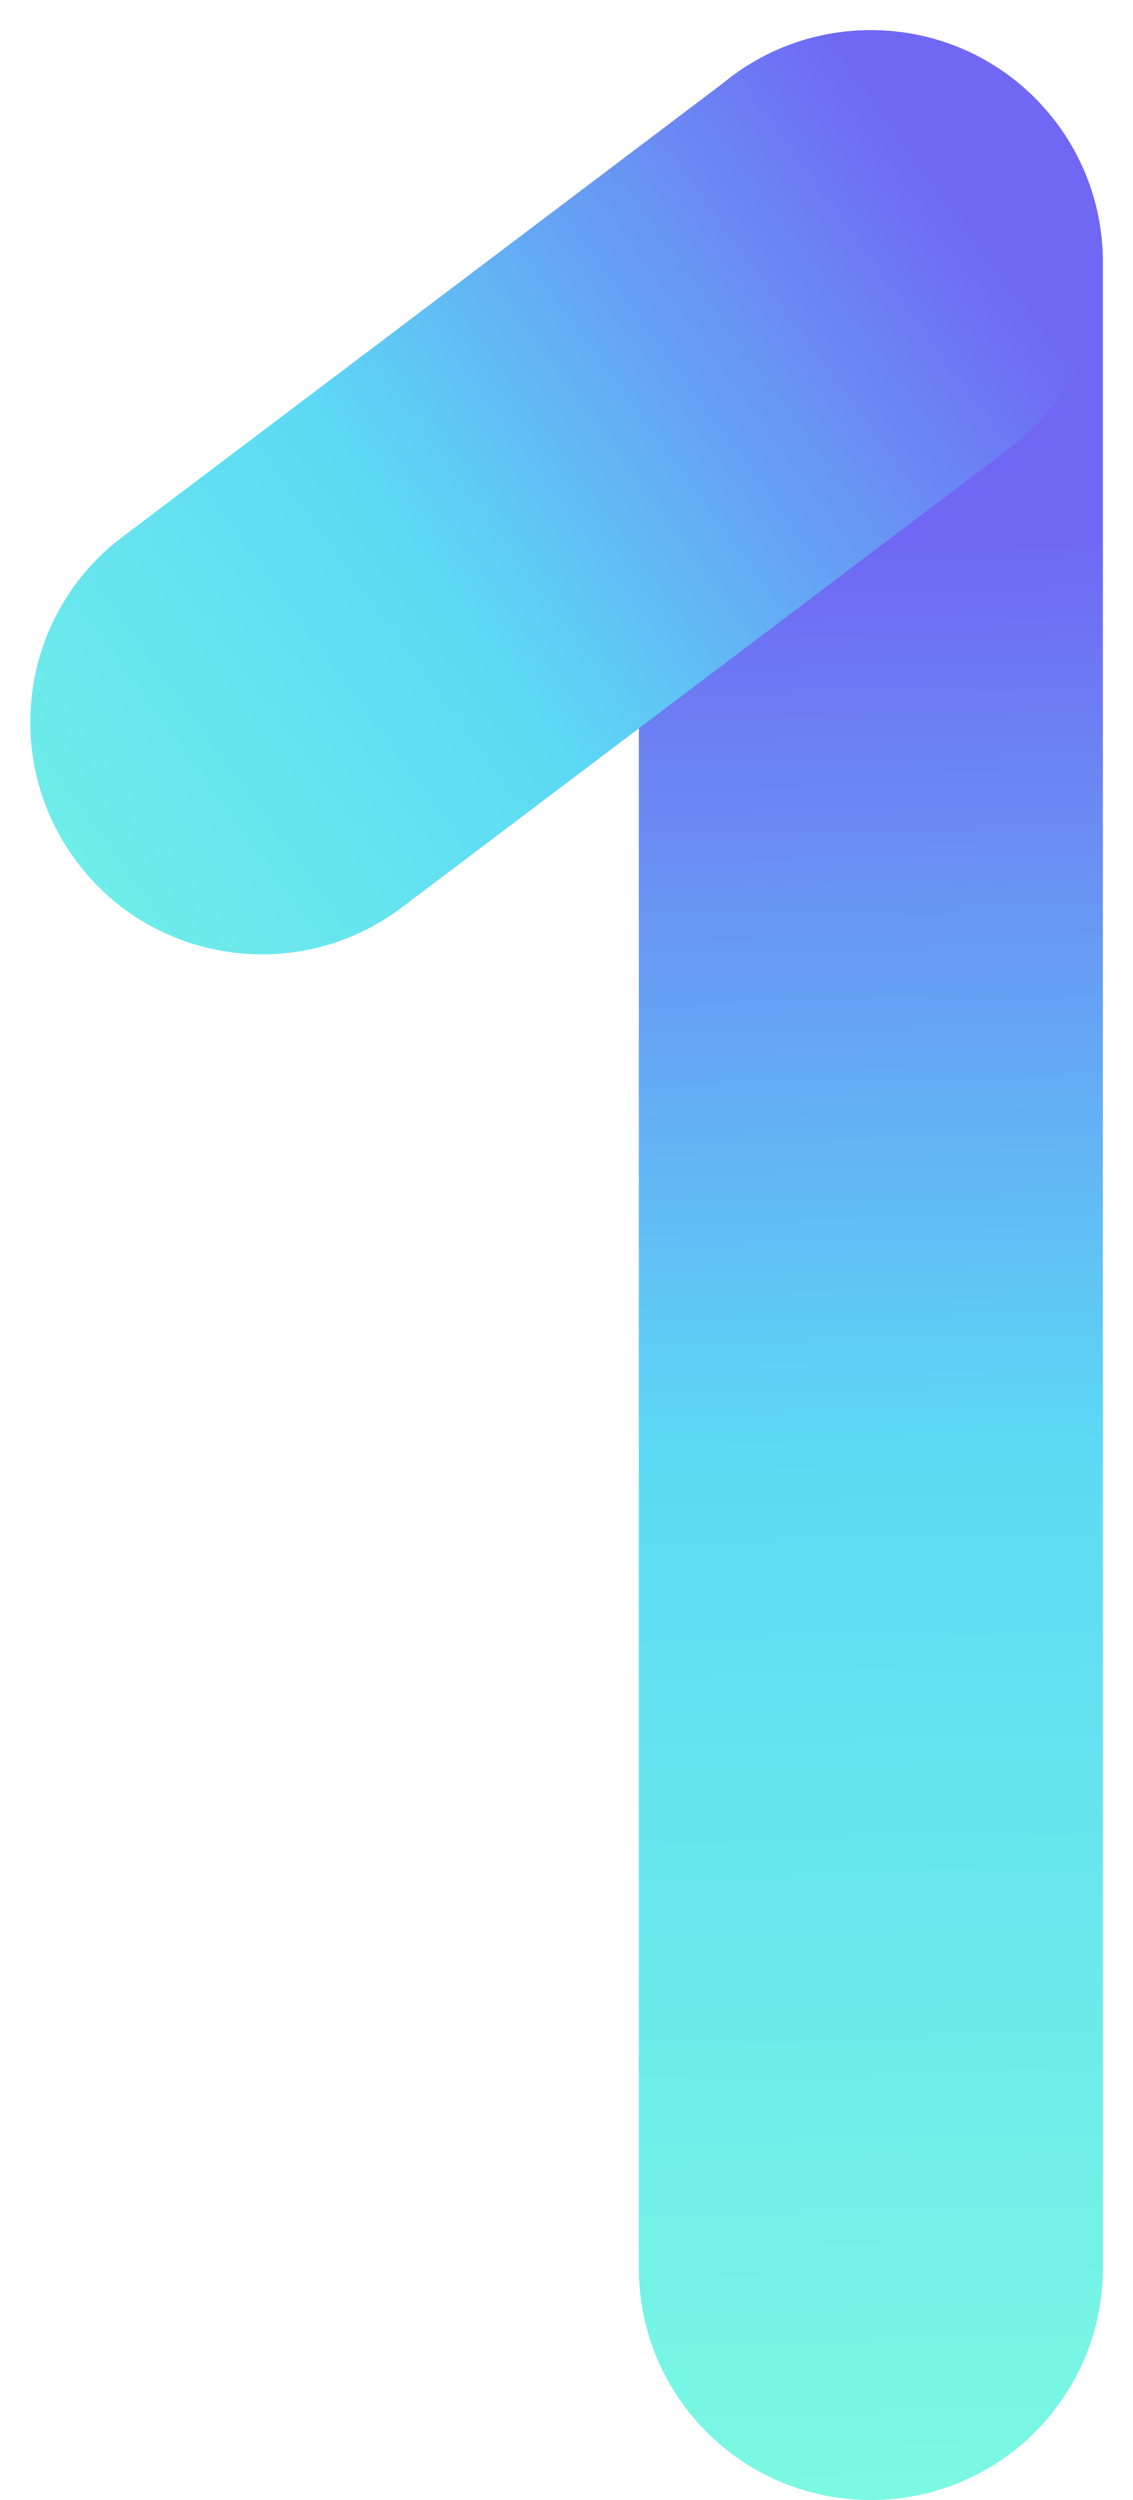 <?xml version="1.0" encoding="UTF-8"?><svg xmlns="http://www.w3.org/2000/svg" xmlns:xlink="http://www.w3.org/1999/xlink" height="506.1" preserveAspectRatio="xMidYMid meet" version="1.0" viewBox="-6.1 -6.1 229.5 506.1" width="229.5" zoomAndPan="magnify"><linearGradient gradientUnits="userSpaceOnUse" id="a" x1="176.762" x2="166.848" xlink:actuate="onLoad" xlink:show="other" xlink:type="simple" xmlns:xlink="http://www.w3.org/1999/xlink" y1="539.409" y2="94.689"><stop offset="0" stop-color="#81ffdf"/><stop offset=".566" stop-color="#5cdaf5"/><stop offset=".978" stop-color="#7068f4"/></linearGradient><path d="M170.3,500c-26,0-47-21-47-47V47c0-26,21-47,47-47s47,21,47,47v406C217.3,479,196.3,500,170.3,500z" fill="url(#a)"/><linearGradient gradientUnits="userSpaceOnUse" id="b" x1="-62.618" x2="193.733" xlink:actuate="onLoad" xlink:show="other" xlink:type="simple" xmlns:xlink="http://www.w3.org/1999/xlink" y1="218.453" y2="31.5"><stop offset="0" stop-color="#81ffdf"/><stop offset=".566" stop-color="#5cdaf5"/><stop offset=".978" stop-color="#7068f4"/></linearGradient><path d="M47,187.1c-14.2,0-28.3-6.4-37.5-18.7c-15.6-20.7-11.5-50.2,9.2-65.8L142,9.5 c20.7-15.6,50.2-11.5,65.8,9.2c15.6,20.7,11.5,50.2-9.2,65.8L75.3,177.6C66.8,184,56.9,187.1,47,187.1z" fill="url(#b)"/></svg>